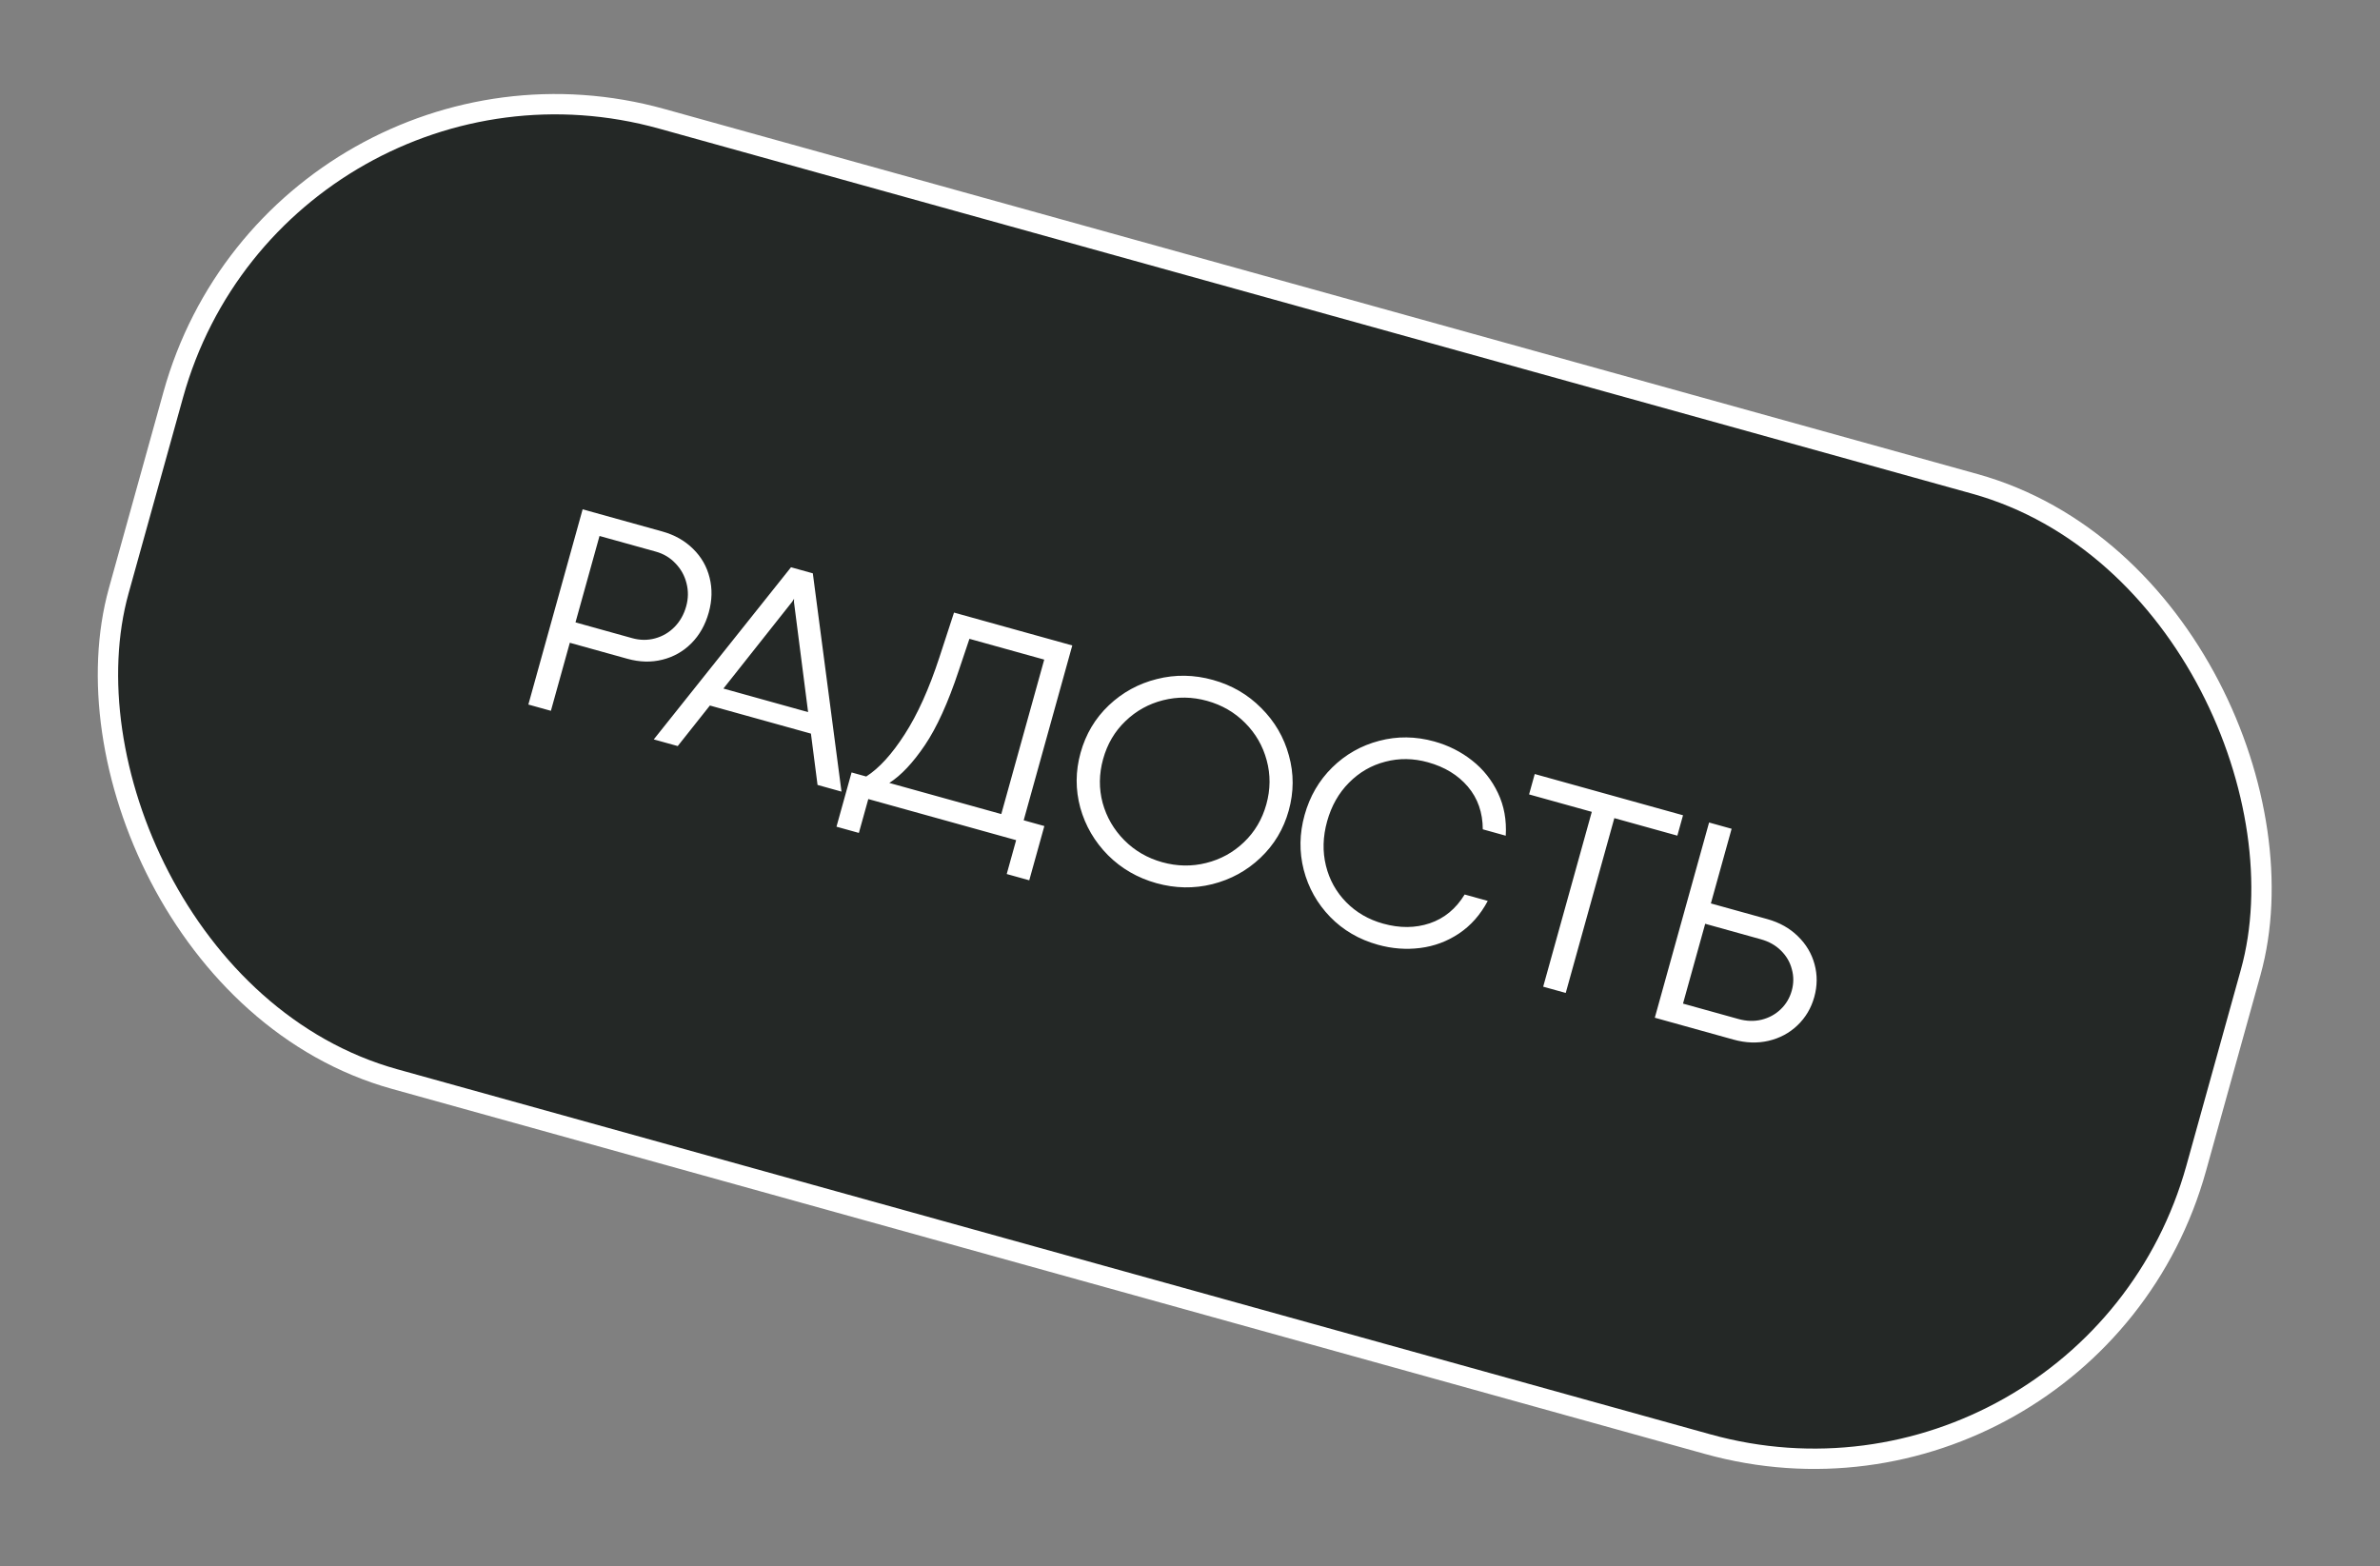 <?xml version="1.0" encoding="UTF-8"?> <svg xmlns="http://www.w3.org/2000/svg" width="117" height="77" viewBox="0 0 117 77" fill="none"><rect x="0" y="0" width="117" height="77" fill="#808080" stroke="none"/><rect x="13.741" y="0.616" width="106" height="49" rx="19.5" transform="rotate(15.538 13.741 0.616)" fill="#242826"></rect><rect x="13.741" y="0.616" width="106" height="49" rx="19.5" transform="rotate(15.538 13.741 0.616)" stroke="white"></rect><path d="M32.559 26.128C33.161 26.295 33.665 26.58 34.07 26.981C34.477 27.378 34.748 27.851 34.884 28.401C35.021 28.946 35.008 29.515 34.843 30.108C34.674 30.715 34.389 31.221 33.987 31.626C33.587 32.026 33.112 32.295 32.562 32.431C32.017 32.568 31.444 32.553 30.842 32.386L28.012 31.599L27.082 34.944L25.974 34.636L28.642 25.039L32.559 26.128ZM31.078 31.372C31.464 31.479 31.84 31.483 32.208 31.382C32.575 31.281 32.894 31.094 33.163 30.819C33.432 30.544 33.622 30.206 33.733 29.807C33.839 29.426 33.845 29.05 33.75 28.679C33.657 28.303 33.477 27.977 33.209 27.7C32.947 27.419 32.624 27.225 32.238 27.118L29.472 26.349L28.291 30.597L31.078 31.372ZM40.19 38.588L39.865 36.065L34.898 34.684L33.317 36.677L32.139 36.35L38.886 27.887L39.958 28.185L41.368 38.916L40.19 38.588ZM35.563 33.85L39.726 35.008L39.032 29.6L39.036 29.449L39.029 29.447L38.948 29.576L35.563 33.85ZM42.583 38.174C43.218 37.768 43.848 37.076 44.474 36.1C45.107 35.12 45.675 33.859 46.18 32.317L46.899 30.115L52.713 31.731L50.324 40.326L51.34 40.609L50.598 43.276L49.49 42.968L49.953 41.303L42.685 39.282L42.222 40.947L41.121 40.641L41.863 37.974L42.583 38.174ZM51.334 32.427L47.657 31.405L47.131 32.969C46.607 34.547 46.051 35.768 45.466 36.634C44.881 37.5 44.298 38.119 43.719 38.49L49.223 40.02L51.334 32.427ZM56.85 43.418C55.923 43.16 55.128 42.701 54.466 42.04C53.809 41.376 53.356 40.599 53.107 39.709C52.864 38.815 52.868 37.914 53.121 37.007C53.376 36.089 53.838 35.313 54.506 34.678C55.18 34.039 55.969 33.607 56.873 33.382C57.778 33.152 58.697 33.167 59.628 33.426C60.555 33.683 61.346 34.144 62.003 34.808C62.666 35.469 63.119 36.246 63.362 37.14C63.611 38.03 63.608 38.934 63.353 39.851C63.1 40.759 62.637 41.532 61.963 42.171C61.295 42.806 60.506 43.238 59.596 43.467C58.692 43.692 57.777 43.675 56.85 43.418ZM57.136 42.388C57.865 42.59 58.584 42.603 59.293 42.425C60.006 42.248 60.625 41.908 61.15 41.405C61.681 40.899 62.048 40.279 62.252 39.545C62.458 38.807 62.463 38.084 62.27 37.376C62.081 36.67 61.727 36.057 61.208 35.537C60.693 35.019 60.071 34.659 59.342 34.456C58.612 34.253 57.891 34.243 57.176 34.424C56.468 34.602 55.85 34.945 55.324 35.453C54.799 35.955 54.434 36.576 54.229 37.315C54.025 38.048 54.017 38.768 54.206 39.475C54.401 40.178 54.756 40.788 55.27 41.306C55.785 41.824 56.407 42.185 57.136 42.388ZM67.735 46.444C66.813 46.188 66.032 45.733 65.393 45.079C64.755 44.42 64.321 43.648 64.091 42.763C63.865 41.879 63.879 40.981 64.133 40.068C64.388 39.151 64.84 38.372 65.49 37.731C66.145 37.088 66.915 36.651 67.8 36.42C68.687 36.185 69.591 36.196 70.513 36.452C71.205 36.645 71.823 36.956 72.367 37.386C72.916 37.817 73.34 38.351 73.64 38.986C73.941 39.617 74.068 40.317 74.022 41.084L72.893 40.77C72.89 39.944 72.646 39.245 72.161 38.674C71.676 38.103 71.022 37.703 70.198 37.475C69.483 37.276 68.784 37.266 68.101 37.446C67.418 37.621 66.823 37.965 66.316 38.478C65.81 38.986 65.452 39.619 65.241 40.376C65.03 41.134 65.011 41.861 65.182 42.557C65.353 43.253 65.686 43.852 66.18 44.355C66.674 44.857 67.278 45.207 67.993 45.406C68.812 45.634 69.576 45.628 70.286 45.39C71.002 45.148 71.574 44.676 72.002 43.974L73.138 44.29C72.777 44.97 72.304 45.505 71.719 45.895C71.14 46.281 70.505 46.517 69.812 46.604C69.124 46.691 68.431 46.638 67.735 46.444ZM78.252 39.911L75.169 39.054L75.447 38.052L82.737 40.079L82.458 41.081L79.36 40.22L76.971 48.814L75.863 48.506L78.252 39.911ZM85.126 40.743L84.106 44.413L86.886 45.185C87.483 45.352 87.983 45.632 88.385 46.028C88.788 46.419 89.061 46.877 89.203 47.404C89.346 47.93 89.341 48.466 89.19 49.011C89.037 49.562 88.76 50.027 88.361 50.408C87.967 50.785 87.493 51.038 86.94 51.168C86.393 51.295 85.819 51.275 85.216 51.107L81.35 50.032L84.018 40.435L85.126 40.743ZM85.46 50.095C85.855 50.205 86.234 50.217 86.598 50.13C86.963 50.039 87.277 49.868 87.539 49.617C87.802 49.365 87.982 49.061 88.082 48.703C88.181 48.346 88.183 47.994 88.086 47.648C87.996 47.298 87.817 46.993 87.551 46.731C87.289 46.471 86.96 46.286 86.565 46.176L83.827 45.414L82.736 49.338L85.46 50.095Z" fill="white"></path></svg> 